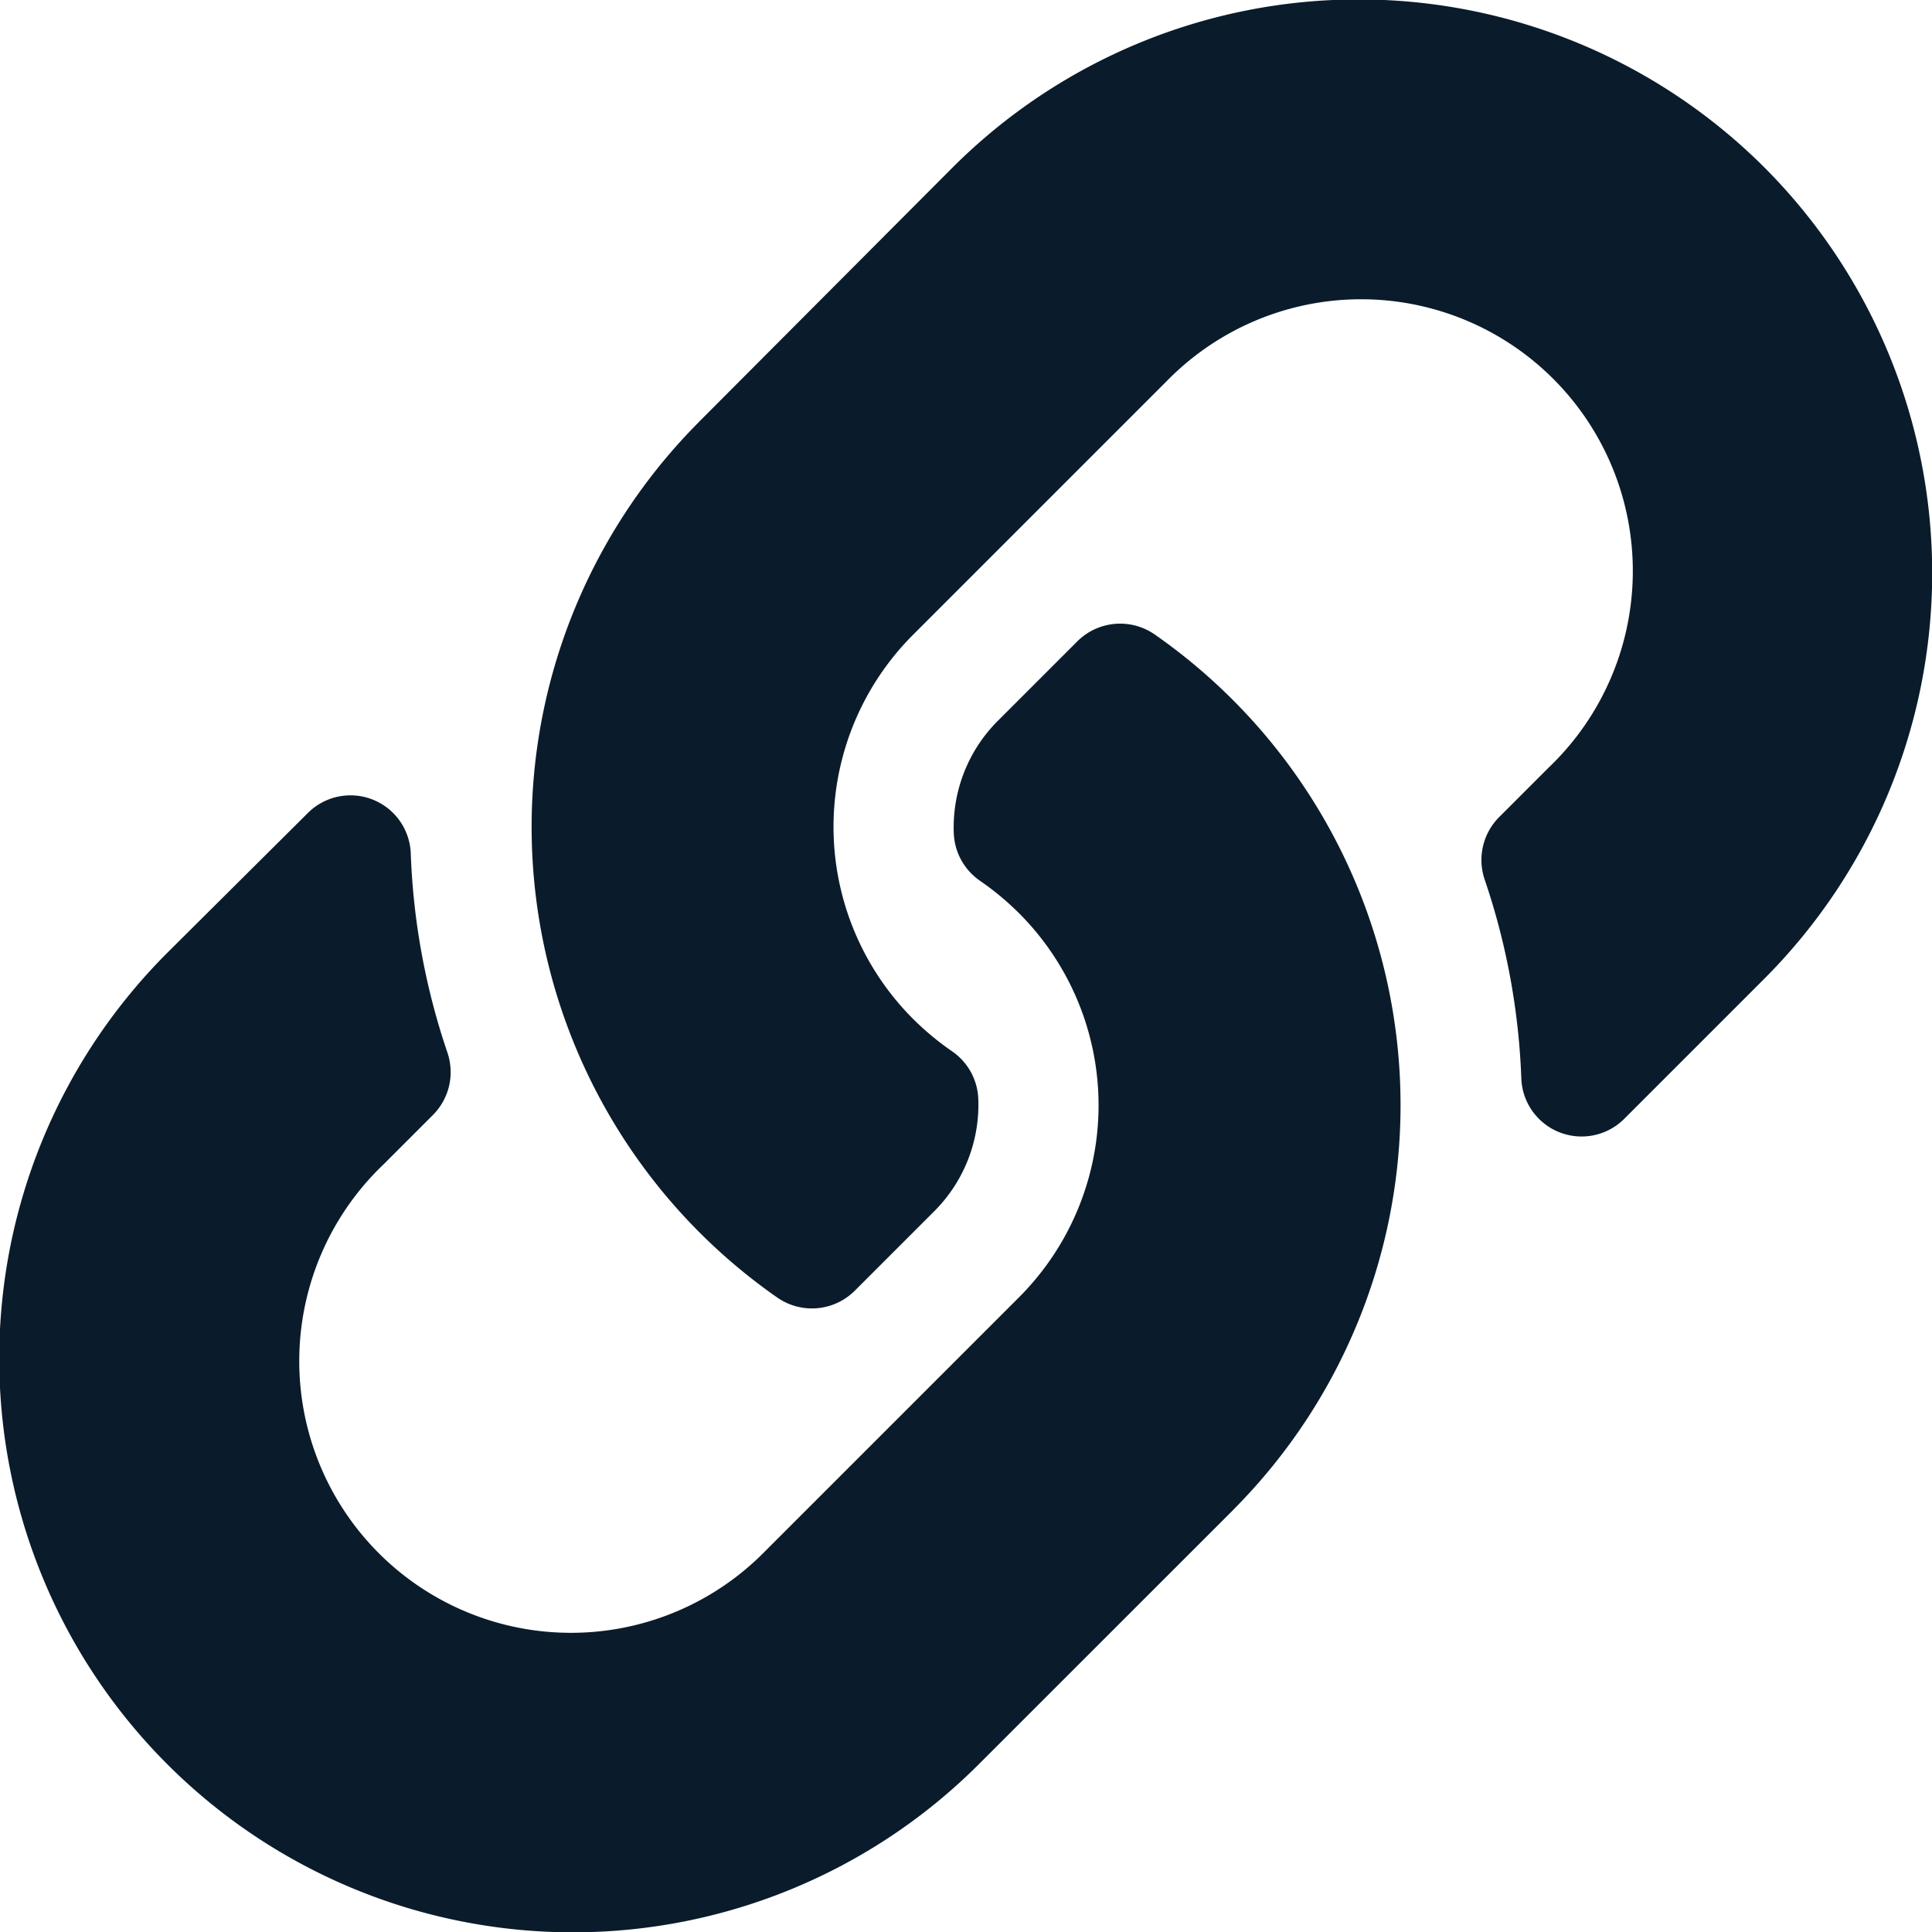 <svg xmlns="http://www.w3.org/2000/svg" width="23.094" height="23.094" viewBox="0 0 23.094 23.094">
  <path id="Icon_awesome-link" data-name="Icon awesome-link" d="M14.732,8.362a6.852,6.852,0,0,1,.016,9.679l-.016.017L11.7,21.089a6.856,6.856,0,0,1-9.7-9.7L3.679,9.719A.721.721,0,0,1,4.91,10.2a8.311,8.311,0,0,0,.437,2.378.726.726,0,0,1-.171.749l-.59.59a3.248,3.248,0,1,0,4.563,4.622l3.031-3.031a3.247,3.247,0,0,0,0-4.593,3.379,3.379,0,0,0-.466-.387.723.723,0,0,1-.313-.569,1.8,1.8,0,0,1,.528-1.344l.95-.95a.725.725,0,0,1,.928-.078,6.878,6.878,0,0,1,.926.776ZM21.089,2a6.864,6.864,0,0,0-9.7,0L8.362,5.036l-.016.017a6.857,6.857,0,0,0,.942,10.455.725.725,0,0,0,.928-.078l.95-.95a1.8,1.8,0,0,0,.528-1.344.723.723,0,0,0-.313-.569,3.379,3.379,0,0,1-.466-.387,3.247,3.247,0,0,1,0-4.593l3.031-3.031a3.248,3.248,0,1,1,4.563,4.622l-.59.59a.726.726,0,0,0-.171.749,8.311,8.311,0,0,1,.437,2.378.721.721,0,0,0,1.231.478L21.089,11.7a6.863,6.863,0,0,0,0-9.7Z" transform="translate(0)" fill="#0a1c2b"/>
</svg>
